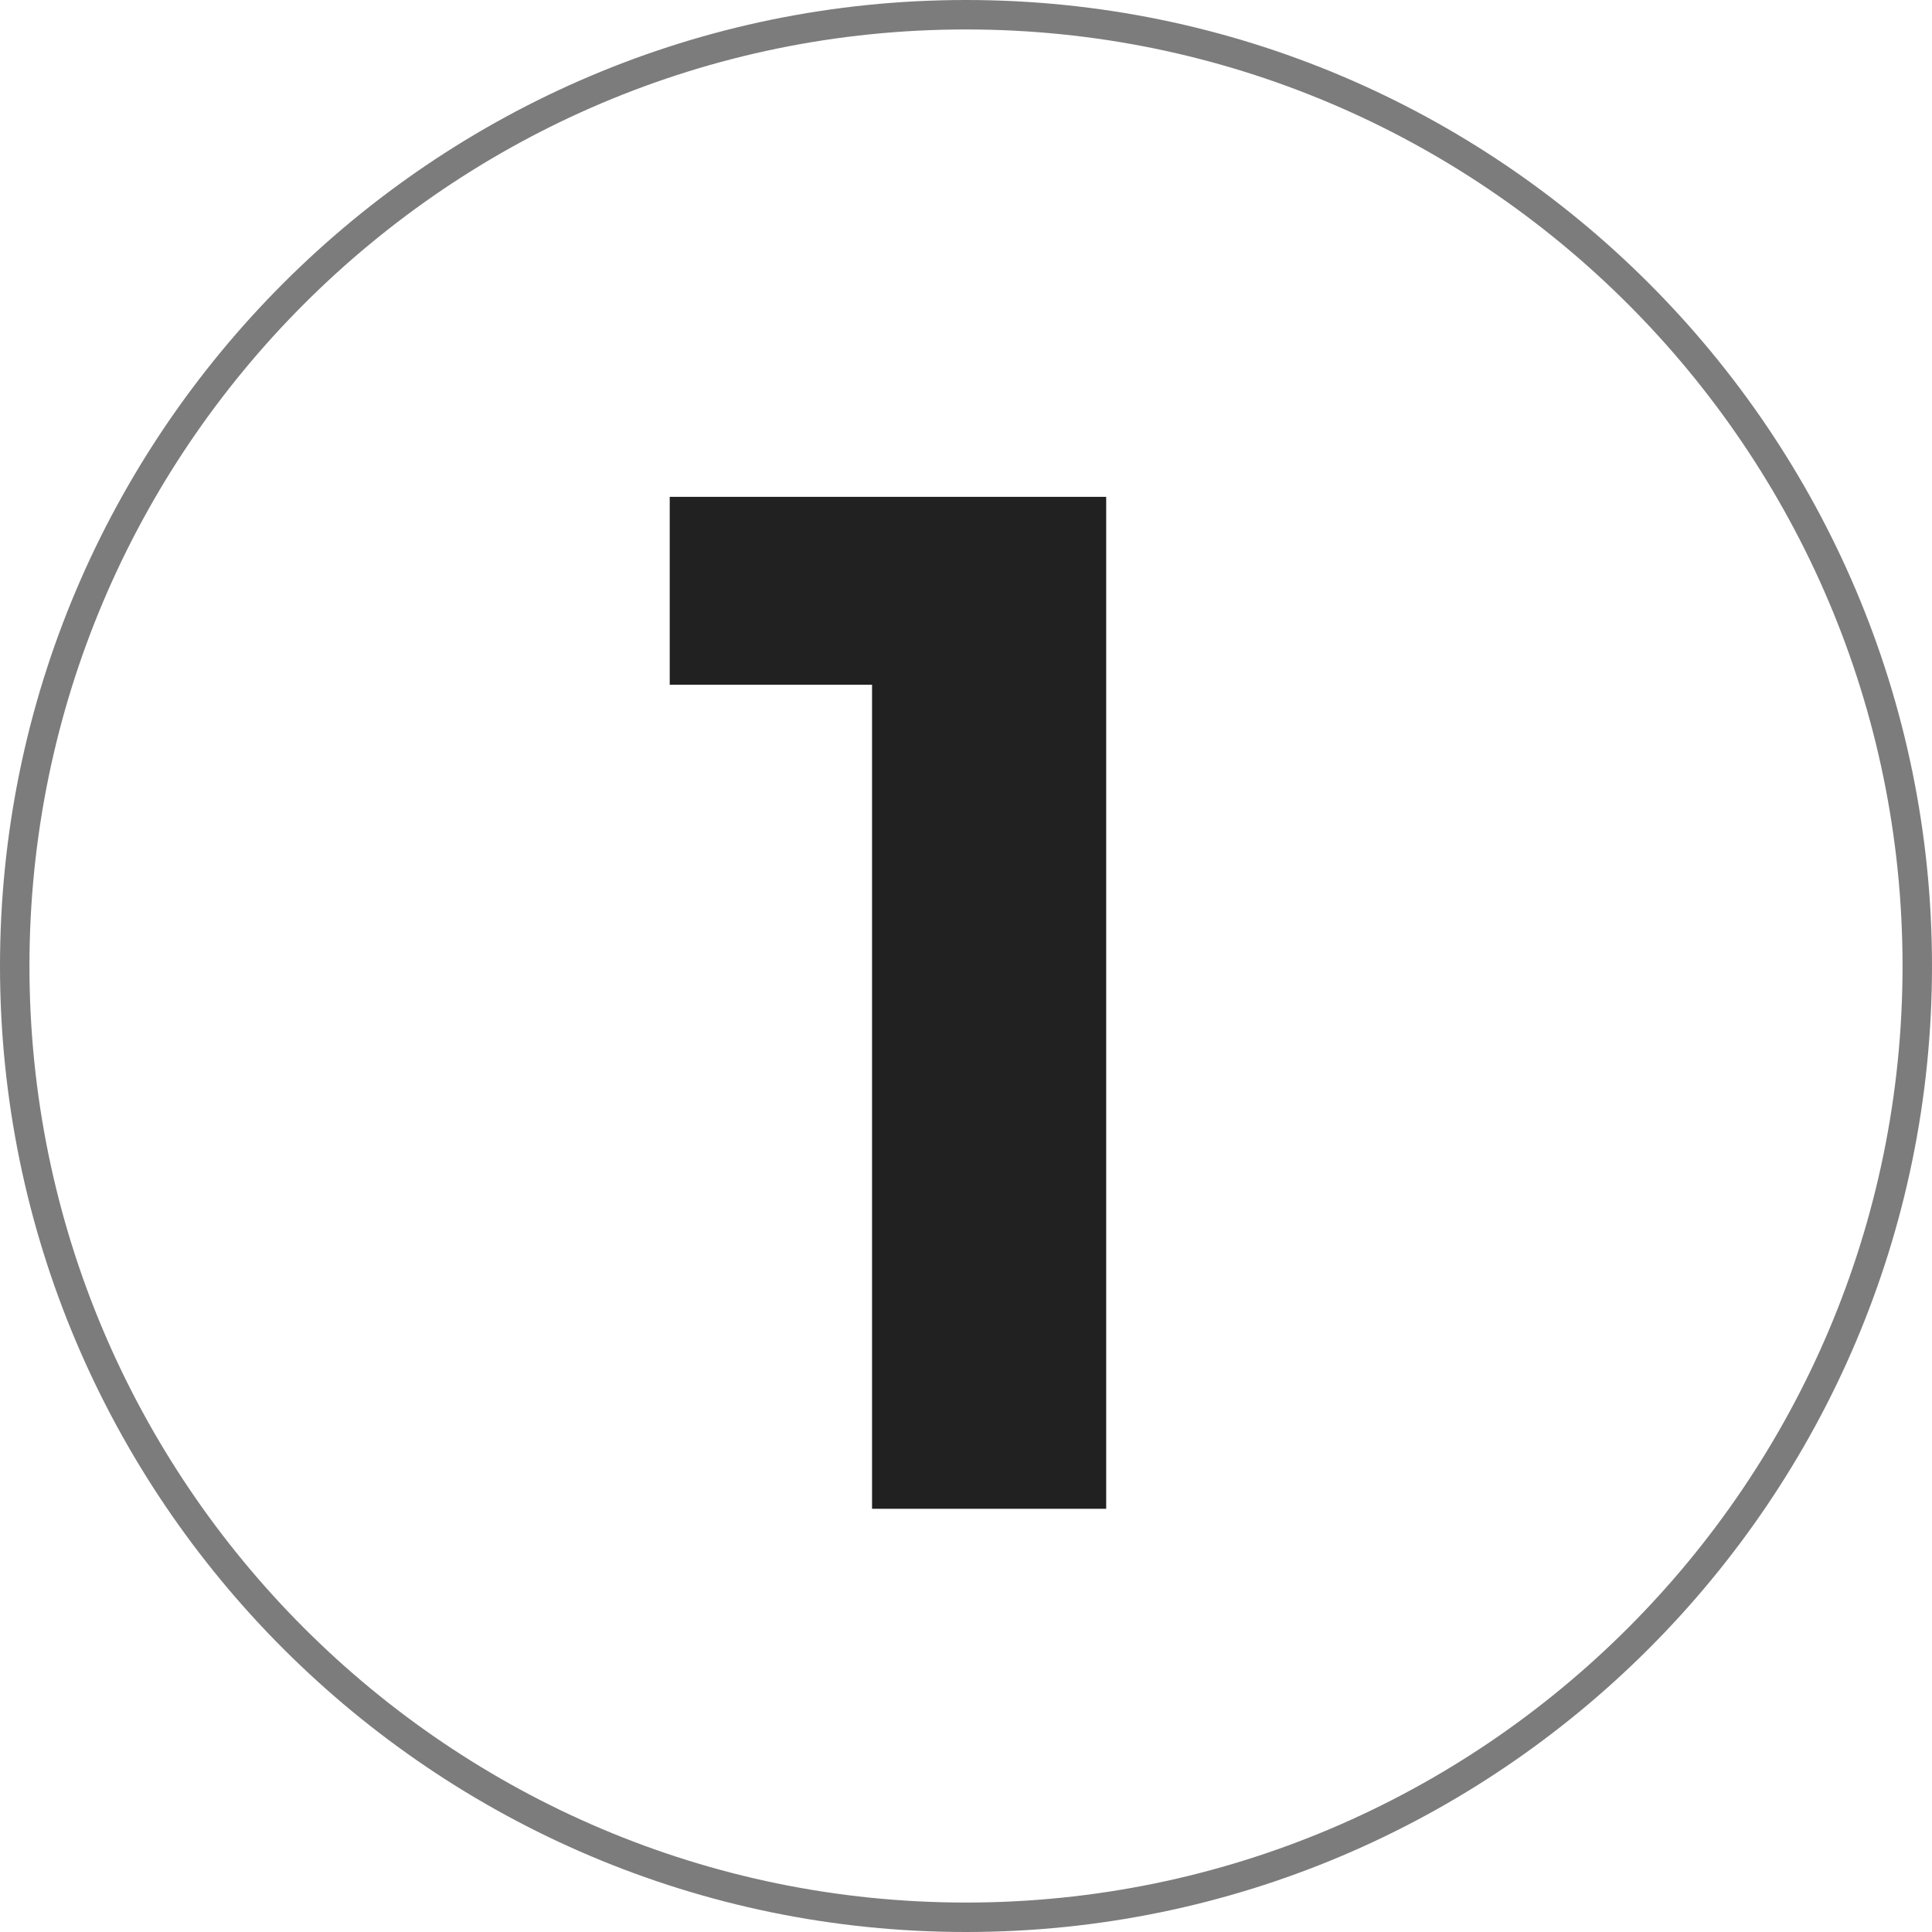 <?xml version="1.0" encoding="utf-8"?>
<!-- Generator: Adobe Illustrator 25.0.1, SVG Export Plug-In . SVG Version: 6.00 Build 0)  -->
<svg version="1.1" id="Capa_1" xmlns="http://www.w3.org/2000/svg" xmlns:xlink="http://www.w3.org/1999/xlink" x="0px" y="0px"
	 viewBox="0 0 65.6 65.6" style="enable-background:new 0 0 65.6 65.6;" xml:space="preserve">
<style type="text/css">
	.st0{fill:#212121;}
	.st1{fill:#7C7C7C;}
</style>
<g>
	<g>
		<g>
			<path class="st0" d="M37.56,16.86v34.37h-7.95V23.25h-6.87v-6.38H37.56z"/>
		</g>
	</g>
	<g>
		<path class="st1" d="M32.8,65.6C14.71,65.6,0,50.88,0,32.8S14.71,0,32.8,0s32.8,14.71,32.8,32.8S50.88,65.6,32.8,65.6z M32.8,1
			C15.26,1,1,15.26,1,32.8s14.26,31.8,31.8,31.8s31.8-14.26,31.8-31.8S50.33,1,32.8,1z"/>
	</g>
</g>
</svg>

